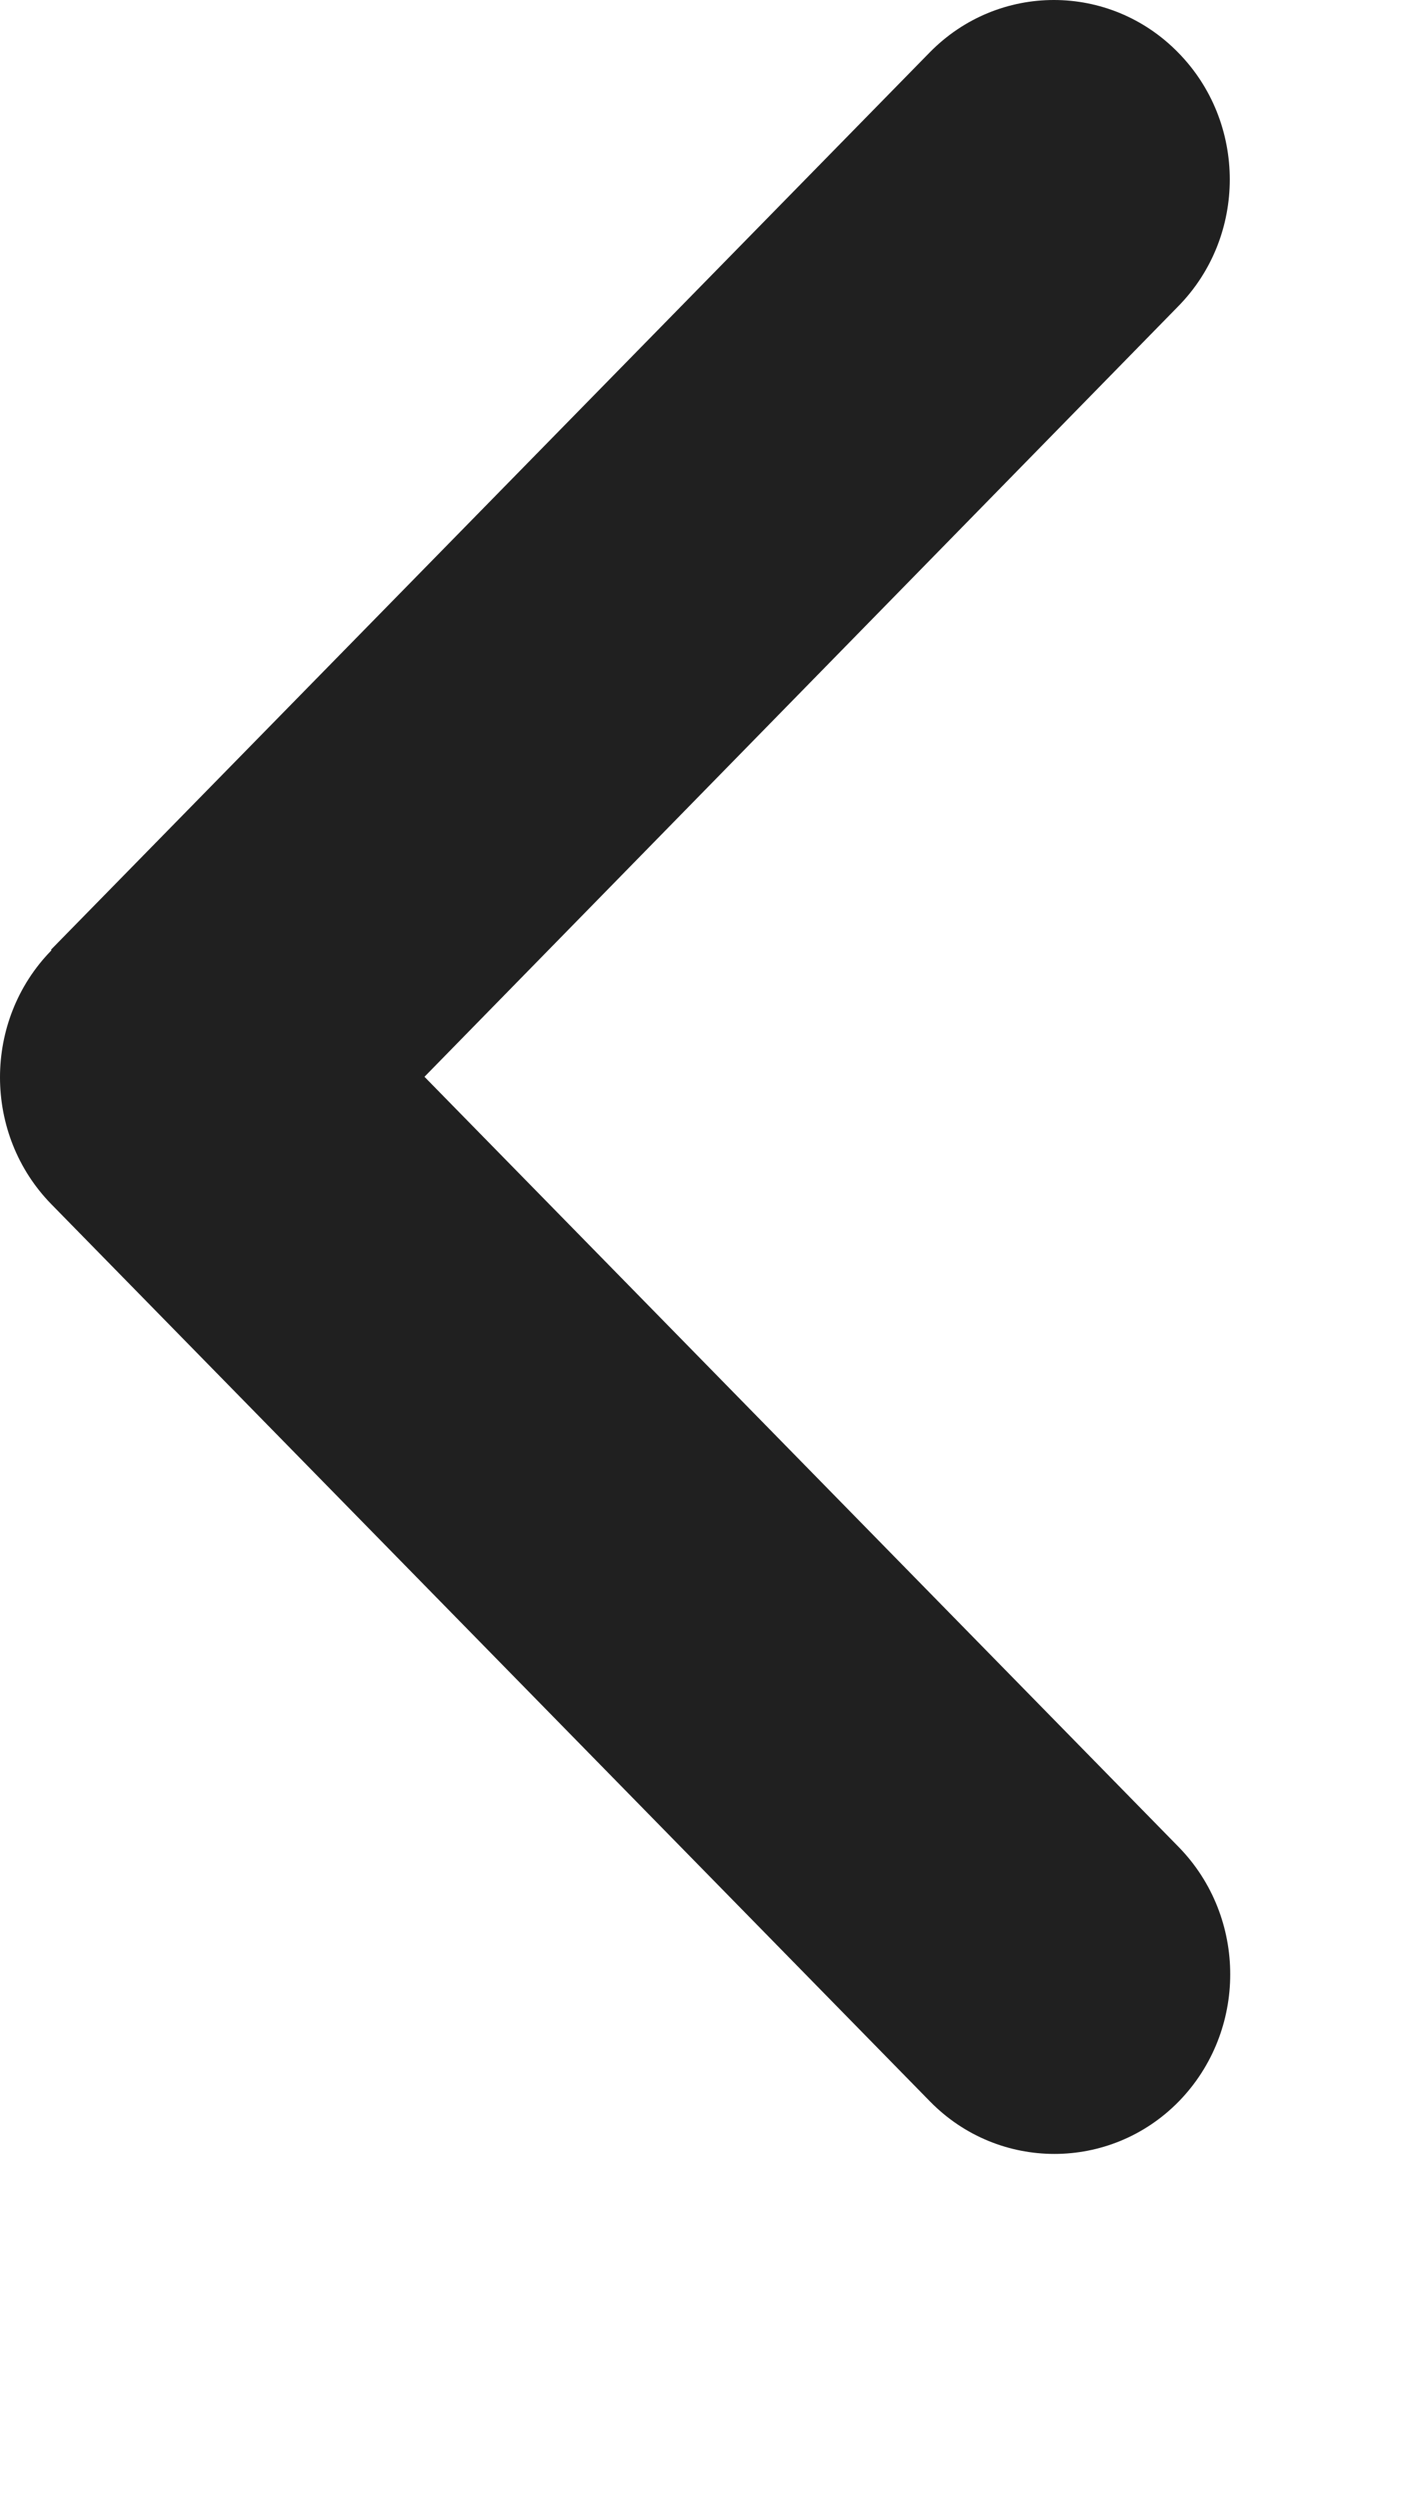 <?xml version="1.0" encoding="utf-8"?>
<svg xmlns="http://www.w3.org/2000/svg" fill="none" height="100%" overflow="visible" preserveAspectRatio="none" style="display: block;" viewBox="0 0 4 7" width="100%">
<path d="M0.144 2.661C-0.048 2.857 -0.048 3.176 0.144 3.372L2.605 5.884C2.797 6.08 3.11 6.08 3.302 5.884C3.494 5.687 3.494 5.369 3.302 5.172L1.189 3.015L3.3 0.858C3.493 0.662 3.493 0.343 3.3 0.147C3.108 -0.049 2.796 -0.049 2.604 0.147L0.143 2.659L0.144 2.661Z" fill="#202020" id="Vector"/>
</svg>